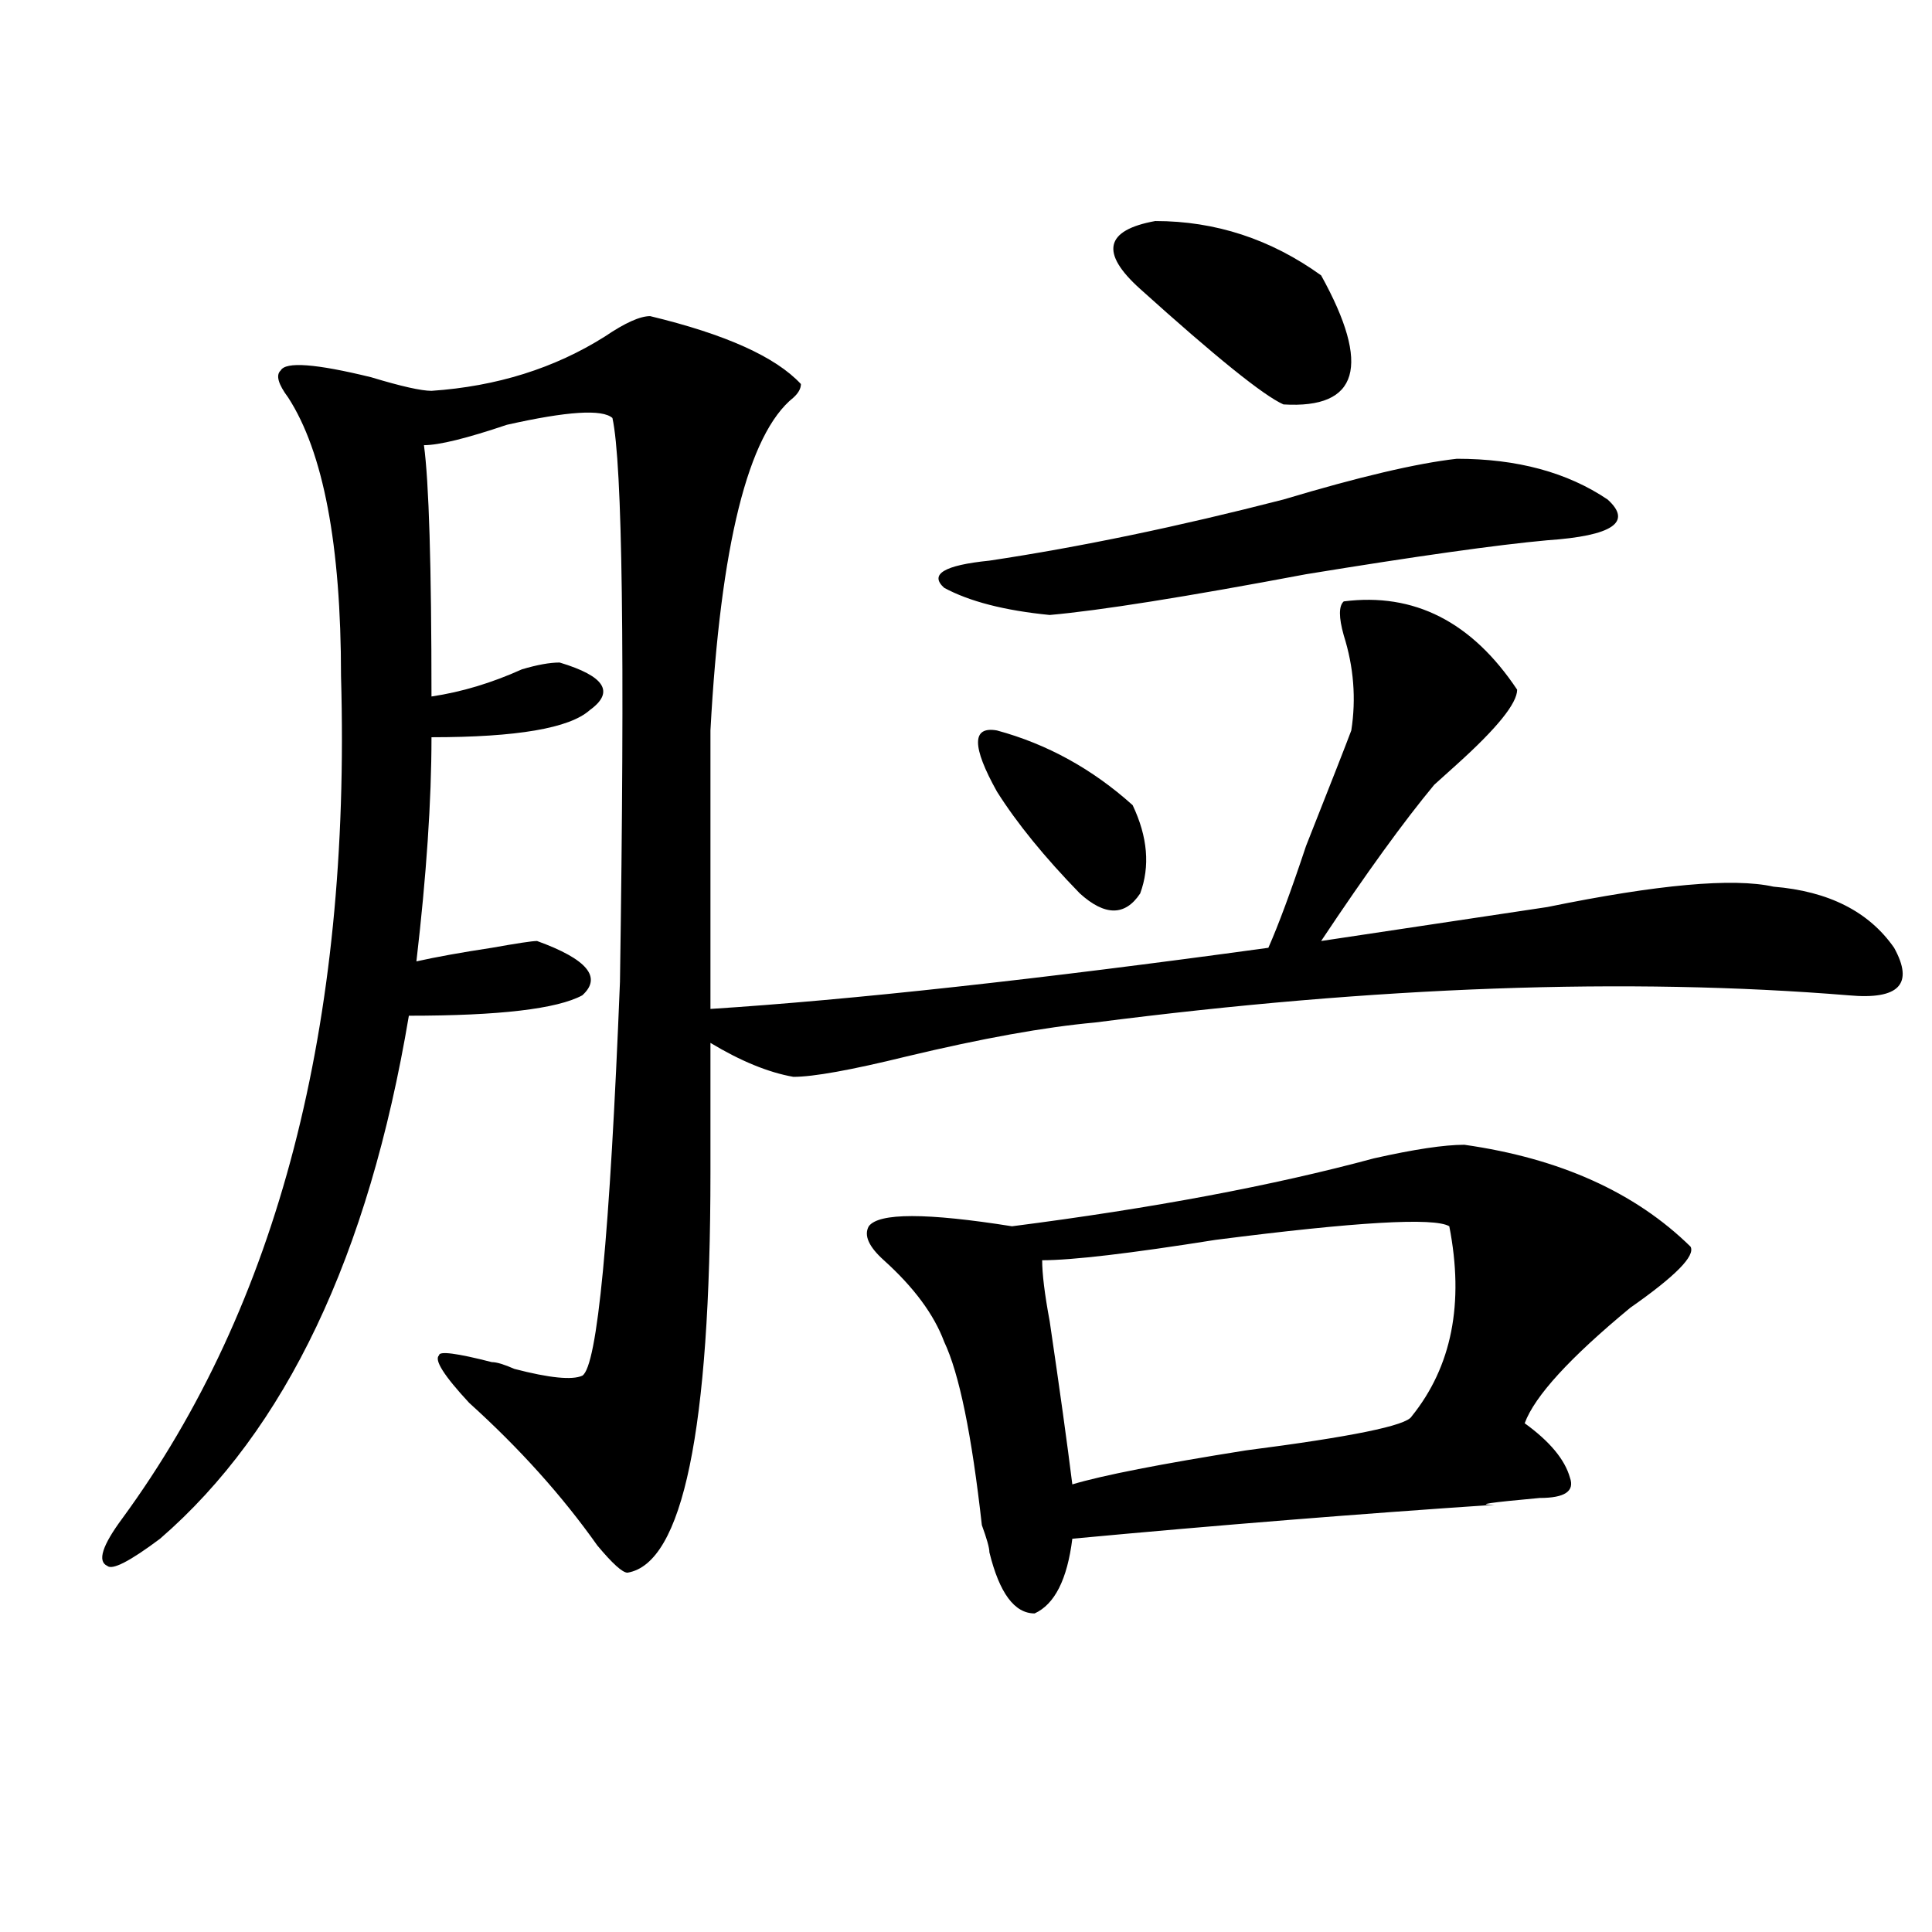 <?xml version="1.0" encoding="utf-8"?>
<!-- Generator: Adobe Illustrator 16.0.0, SVG Export Plug-In . SVG Version: 6.00 Build 0)  -->
<!DOCTYPE svg PUBLIC "-//W3C//DTD SVG 1.1//EN" "http://www.w3.org/Graphics/SVG/1.1/DTD/svg11.dtd">
<svg version="1.1" id="图层_1" xmlns="http://www.w3.org/2000/svg" xmlns:xlink="http://www.w3.org/1999/xlink" x="0px" y="0px"
	 width="1000px" height="1000px" viewBox="0 0 1000 1000" enable-background="new 0 0 1000 1000" xml:space="preserve">
<path d="M695.52,311.281c36.401-4.669,66.34,10.547,89.754,45.703c0,7.031-10.427,19.94-31.219,38.672
	c-5.243,4.725-9.146,8.24-11.707,10.547c-15.609,18.787-35.121,45.703-58.535,80.859c31.219-4.669,70.242-10.547,117.07-17.578
	c57.194-11.7,96.218-15.216,117.07-10.547c28.597,2.362,49.39,12.909,62.438,31.641c10.366,18.787,2.562,26.972-23.414,24.609
	c-114.509-9.338-244.567-4.669-390.234,14.063c-26.036,2.362-58.535,8.24-97.559,17.578c-28.657,7.031-48.169,10.547-58.535,10.547
	c-13.048-2.307-27.316-8.185-42.926-17.578v66.797c0,133.594-14.329,202.697-42.926,207.422c-2.622,0-7.805-4.725-15.609-14.063
	c-18.231-25.763-40.364-50.372-66.34-73.828c-13.048-14.063-18.231-22.247-15.609-24.609c0-2.307,9.085-1.153,27.316,3.516
	c2.562,0,6.464,1.209,11.707,3.516c18.171,4.725,29.878,5.878,35.121,3.516c7.805-4.669,14.269-72.619,19.512-203.906
	c2.562-171.057,1.28-268.341-3.902-291.797c-5.243-4.669-23.414-3.516-54.633,3.516c-20.853,7.031-35.121,10.547-42.926,10.547
	c2.562,18.787,3.902,62.128,3.902,130.078c15.609-2.307,31.219-7.031,46.828-14.063c7.805-2.307,14.269-3.516,19.512-3.516
	c23.414,7.031,28.597,15.271,15.609,24.609c-10.427,9.394-37.743,14.063-81.949,14.063c0,32.85-2.622,71.521-7.805,116.016
	c10.366-2.307,23.414-4.669,39.023-7.031c12.987-2.307,20.792-3.516,23.414-3.516c25.976,9.394,33.78,18.787,23.414,28.125
	c-13.048,7.031-42.926,10.547-89.754,10.547C190.776,649.99,147.851,740.188,82.852,796.438
	c-15.609,11.7-24.755,16.369-27.316,14.063c-5.243-2.362-2.622-10.547,7.805-24.609c80.608-110.138,118.351-255.432,113.168-435.938
	c0-67.95-9.146-116.016-27.316-144.141c-5.243-7.031-6.524-11.7-3.902-14.063c2.562-4.669,18.171-3.516,46.828,3.516
	c15.609,4.725,25.976,7.031,31.219,7.031c33.78-2.307,63.718-11.7,89.754-28.125c10.366-7.031,18.171-10.547,23.414-10.547
	c39.023,9.394,64.999,21.094,78.047,35.156c0,2.362-1.341,4.725-3.902,7.031c-23.414,18.787-37.743,76.19-42.926,172.266
	c0,32.85,0,80.859,0,144.141c72.804-4.669,169.081-15.216,288.773-31.641c5.183-11.7,11.707-29.278,19.512-52.734
	c12.987-32.794,20.792-52.734,23.414-59.766c2.562-16.369,1.28-32.794-3.902-49.219C692.897,319.521,692.897,313.644,695.52,311.281
	z M757.957,592.531c49.39,7.031,88.413,24.609,117.07,52.734c2.562,4.725-7.805,15.271-31.219,31.641
	c-31.219,25.818-49.45,45.703-54.633,59.766c12.987,9.394,20.792,18.787,23.414,28.125c2.562,7.031-2.622,10.547-15.609,10.547
	c-26.036,2.362-33.841,3.516-23.414,3.516c-70.242,4.725-143.106,10.547-218.531,17.578c-2.622,21.094-9.146,33.947-19.512,38.672
	c-10.427,0-18.231-10.547-23.414-31.641c0-2.362-1.341-7.031-3.902-14.063c-5.243-46.856-11.707-78.497-19.512-94.922
	c-5.243-14.063-15.609-28.125-31.219-42.188c-7.805-7.031-10.427-12.854-7.805-17.578c5.183-7.031,29.878-7.031,74.145,0
	c72.804-9.338,135.241-21.094,187.313-35.156C731.921,594.894,747.53,592.531,757.957,592.531z M754.055,237.453
	c31.219,0,57.194,7.031,78.047,21.094c12.987,11.756,2.562,18.787-31.219,21.094c-26.036,2.362-67.681,8.24-124.875,17.578
	c-62.438,11.756-106.704,18.787-132.68,21.094c-23.414-2.307-41.646-7.031-54.633-14.063c-7.805-7.031,0-11.7,23.414-14.063
	c46.828-7.031,97.559-17.578,152.191-31.641C703.324,246.847,733.202,239.815,754.055,237.453z M516.012,409.719
	c-13.048-23.4-13.048-33.947,0-31.641c25.976,7.031,49.39,19.94,70.242,38.672c7.805,16.425,9.085,31.641,3.902,45.703
	c-7.805,11.756-18.231,11.756-31.219,0C540.706,443.722,526.378,426.144,516.012,409.719z M750.152,634.719
	c-7.805-4.669-48.169-2.307-120.973,7.031c-44.267,7.031-74.145,10.547-89.754,10.547c0,7.031,1.28,17.578,3.902,31.641
	c5.183,35.156,9.085,63.281,11.707,84.375c15.609-4.669,45.487-10.547,89.754-17.578c54.633-7.031,83.229-12.854,85.852-17.578
	C751.433,707.394,757.957,674.6,750.152,634.719z M683.813,142.531c25.976,46.912,19.512,69.159-19.512,66.797
	c-10.427-4.669-35.121-24.609-74.145-59.766c-20.853-18.731-18.231-30.432,7.805-35.156
	C629.18,114.406,657.776,123.8,683.813,142.531z"/>
</svg>
